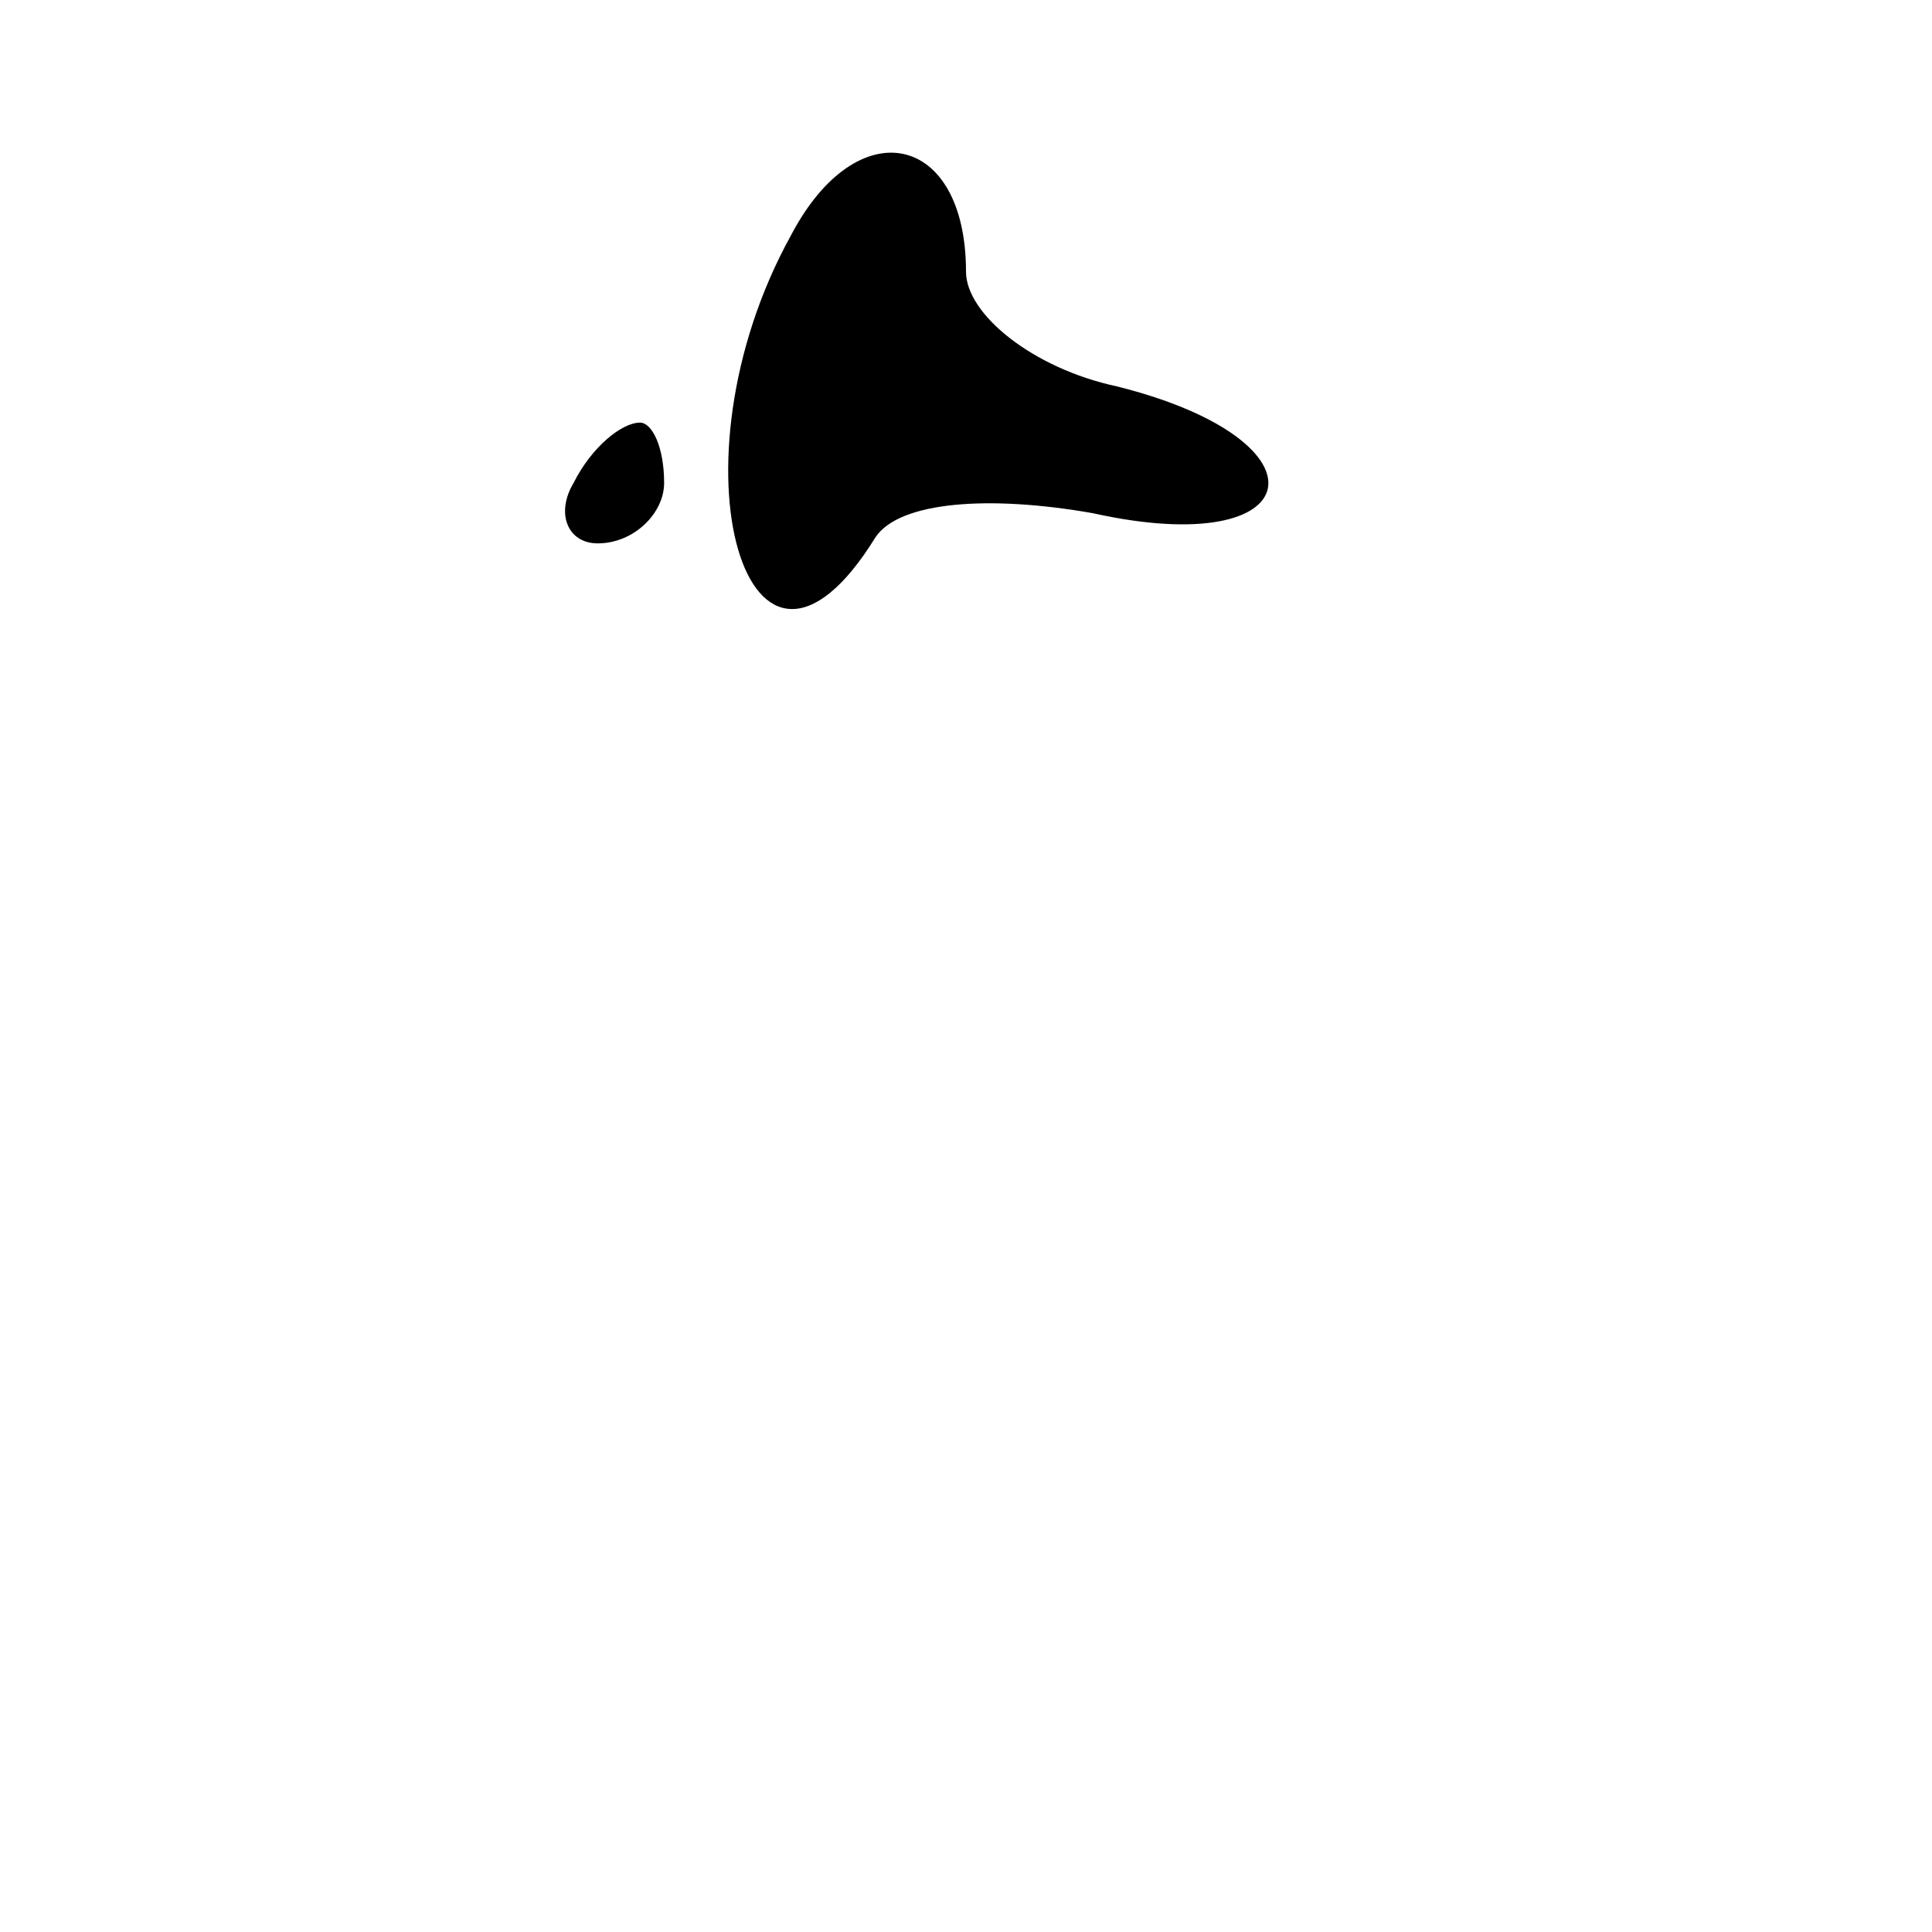 <?xml version="1.0" encoding="UTF-8" standalone="no"?> <svg xmlns="http://www.w3.org/2000/svg" version="1.0" width="32pt" height="32pt" viewBox="0 0 32 32" preserveAspectRatio="xMidYMid meet"><g transform="translate(0,32) scale(0.1,-0.1)" fill="#000000" stroke="none"><path d="M131 281 c-21 -38 -7 -84 14 -50 4 6 19 7 36 4 36 -8 40 12 4 21 -14 3 -25 12 -25 19 0 23 -18 27 -29 6z"></path><path d="M95 240 c-3 -5 -1 -10 4 -10 6 0 11 5 11 10 0 6 -2 10 -4 10 -3 0 -8 -4 -11 -10z"></path></g></svg> 